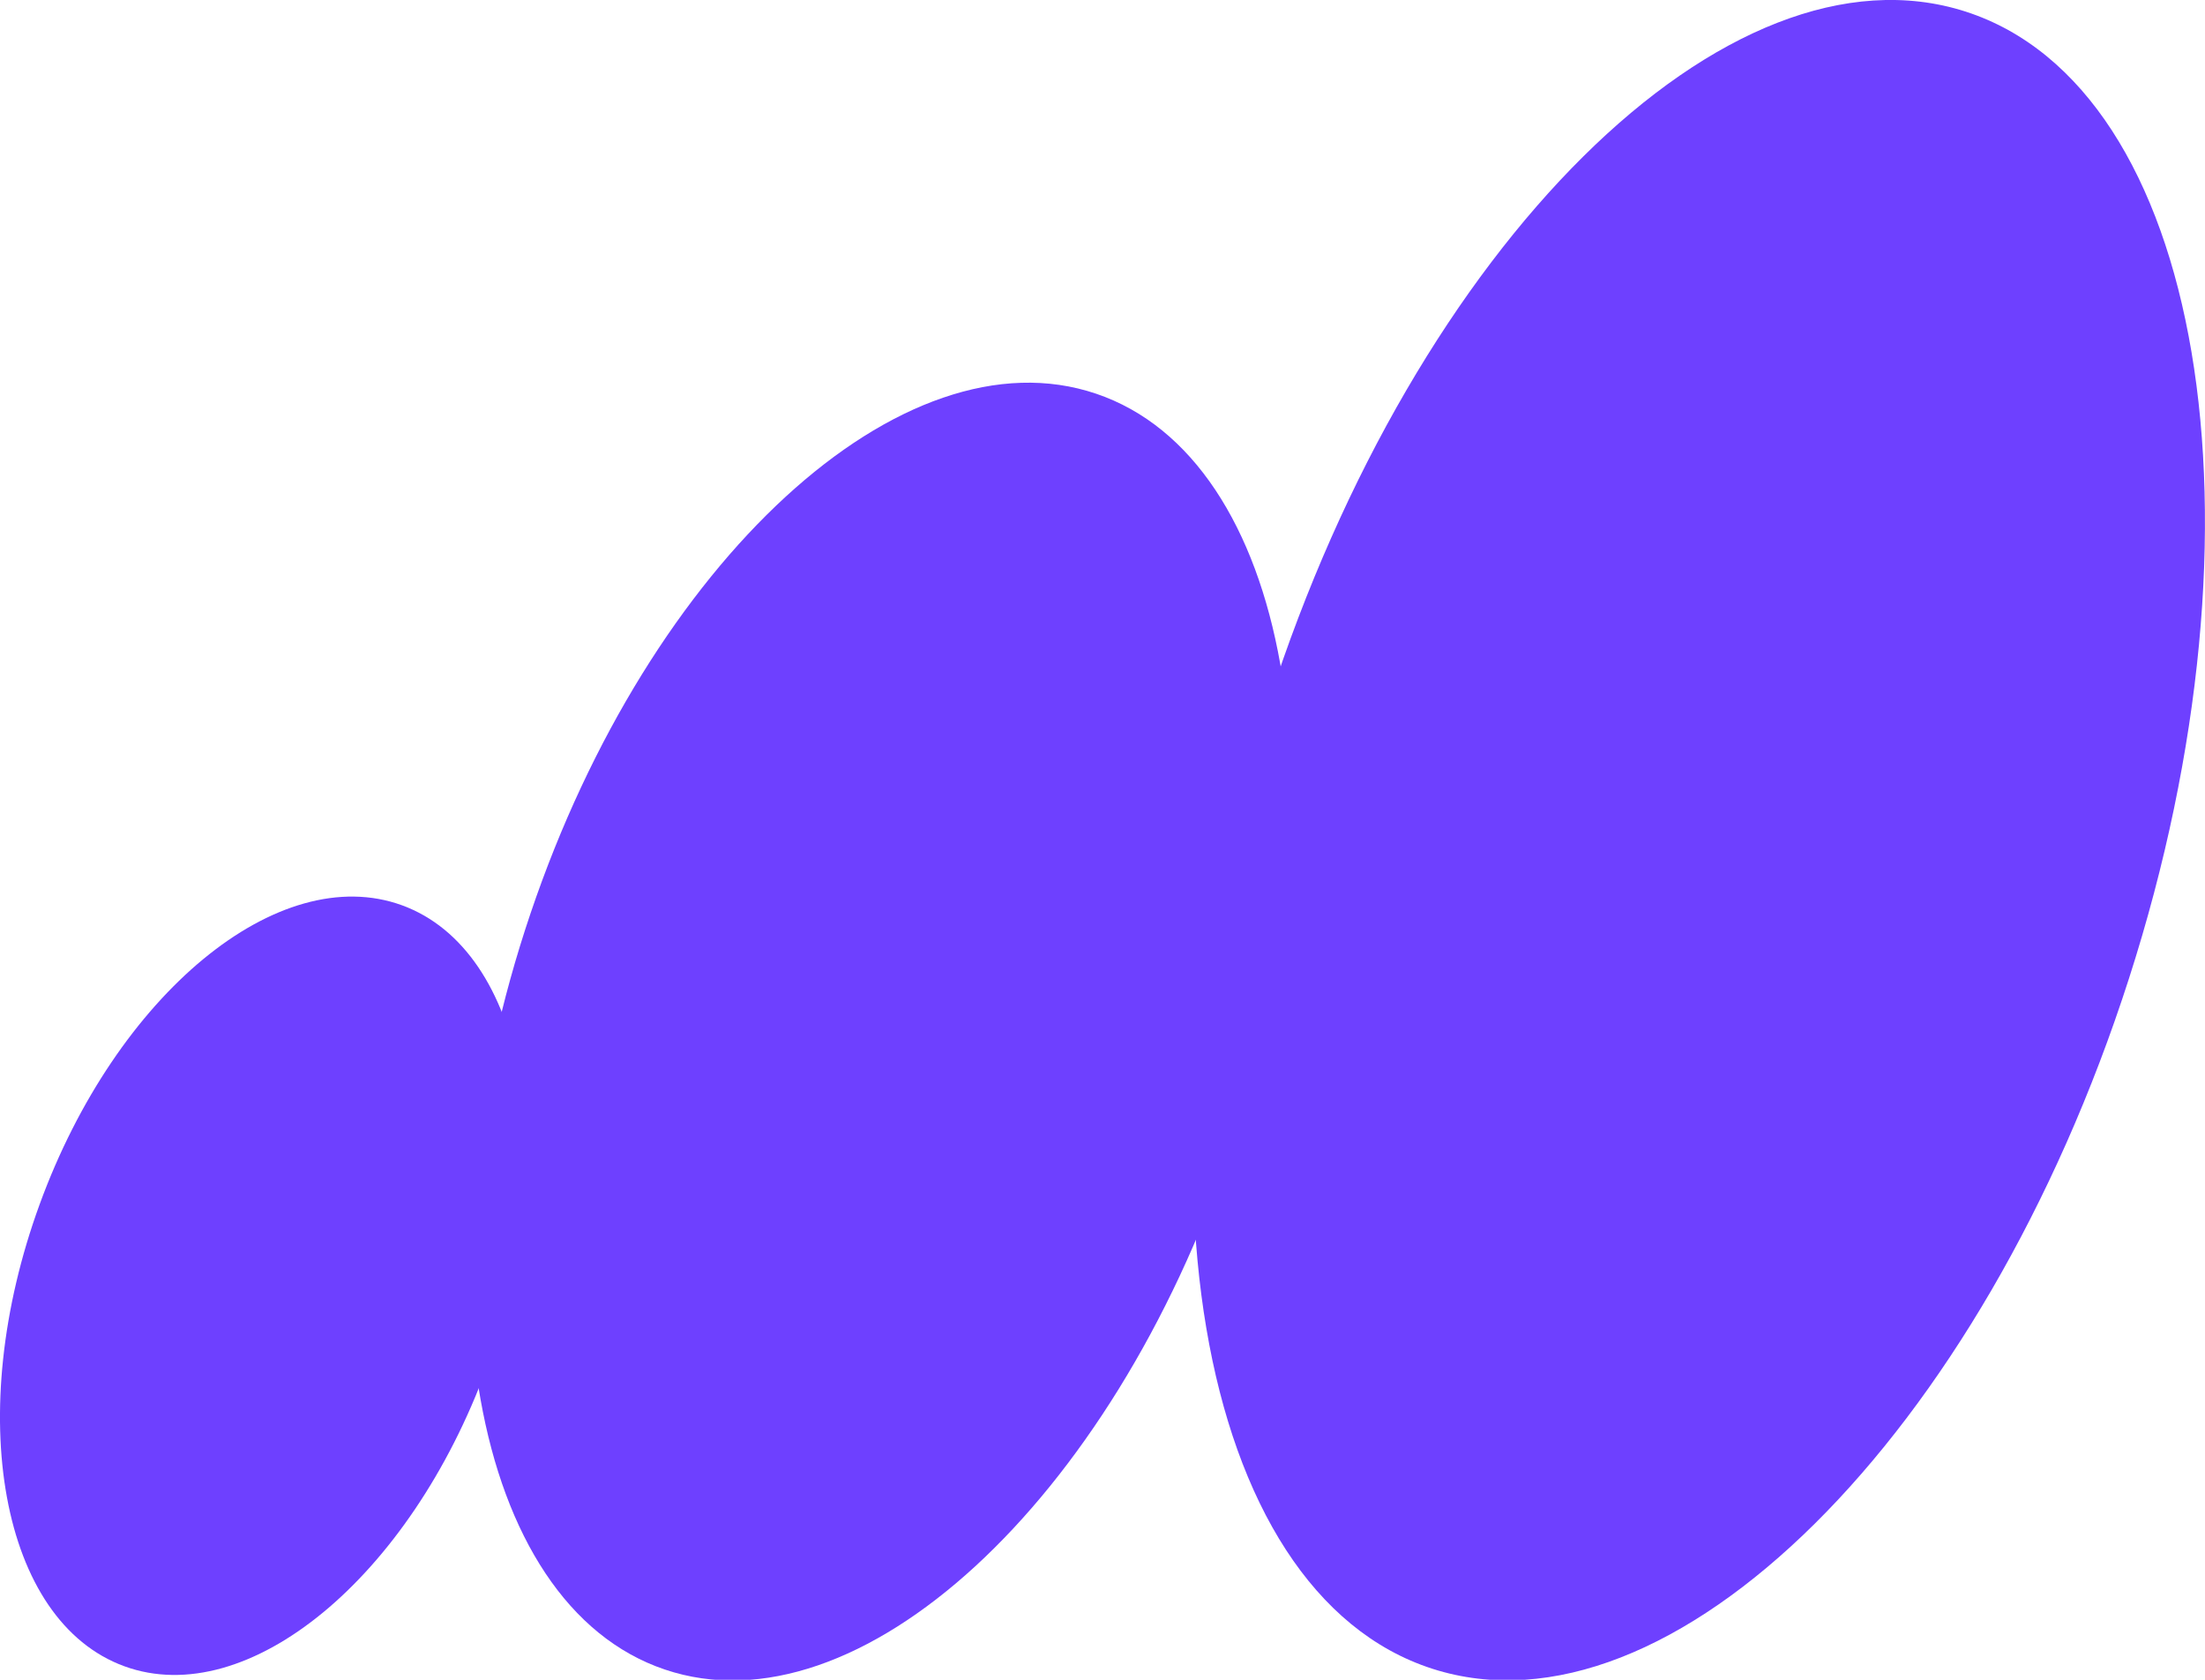<svg width="21" height="16" viewBox="0 0 21 16" fill="none" xmlns="http://www.w3.org/2000/svg">
<path d="M4.636 13.024C5.366 11.023 5.005 9.053 3.829 8.623C2.653 8.194 1.108 9.469 0.378 11.47C-0.353 13.472 0.008 15.442 1.184 15.871C2.36 16.3 3.905 15.025 4.636 13.024Z" fill="#6E40FF"/>
<path d="M20.276 9.32C21.678 4.961 20.981 0.838 18.719 0.11C16.457 -0.617 13.486 2.326 12.084 6.685C10.682 11.044 11.38 15.167 13.642 15.895C15.904 16.622 18.875 13.679 20.276 9.32Z" fill="#6E40FF"/>
<path d="M11.717 10.952C12.851 7.596 12.279 4.372 10.439 3.75C8.599 3.127 6.187 5.343 5.053 8.699C3.918 12.055 4.49 15.28 6.331 15.902C8.171 16.524 10.582 14.308 11.717 10.952Z" fill="#6E40FF"/>
</svg>
